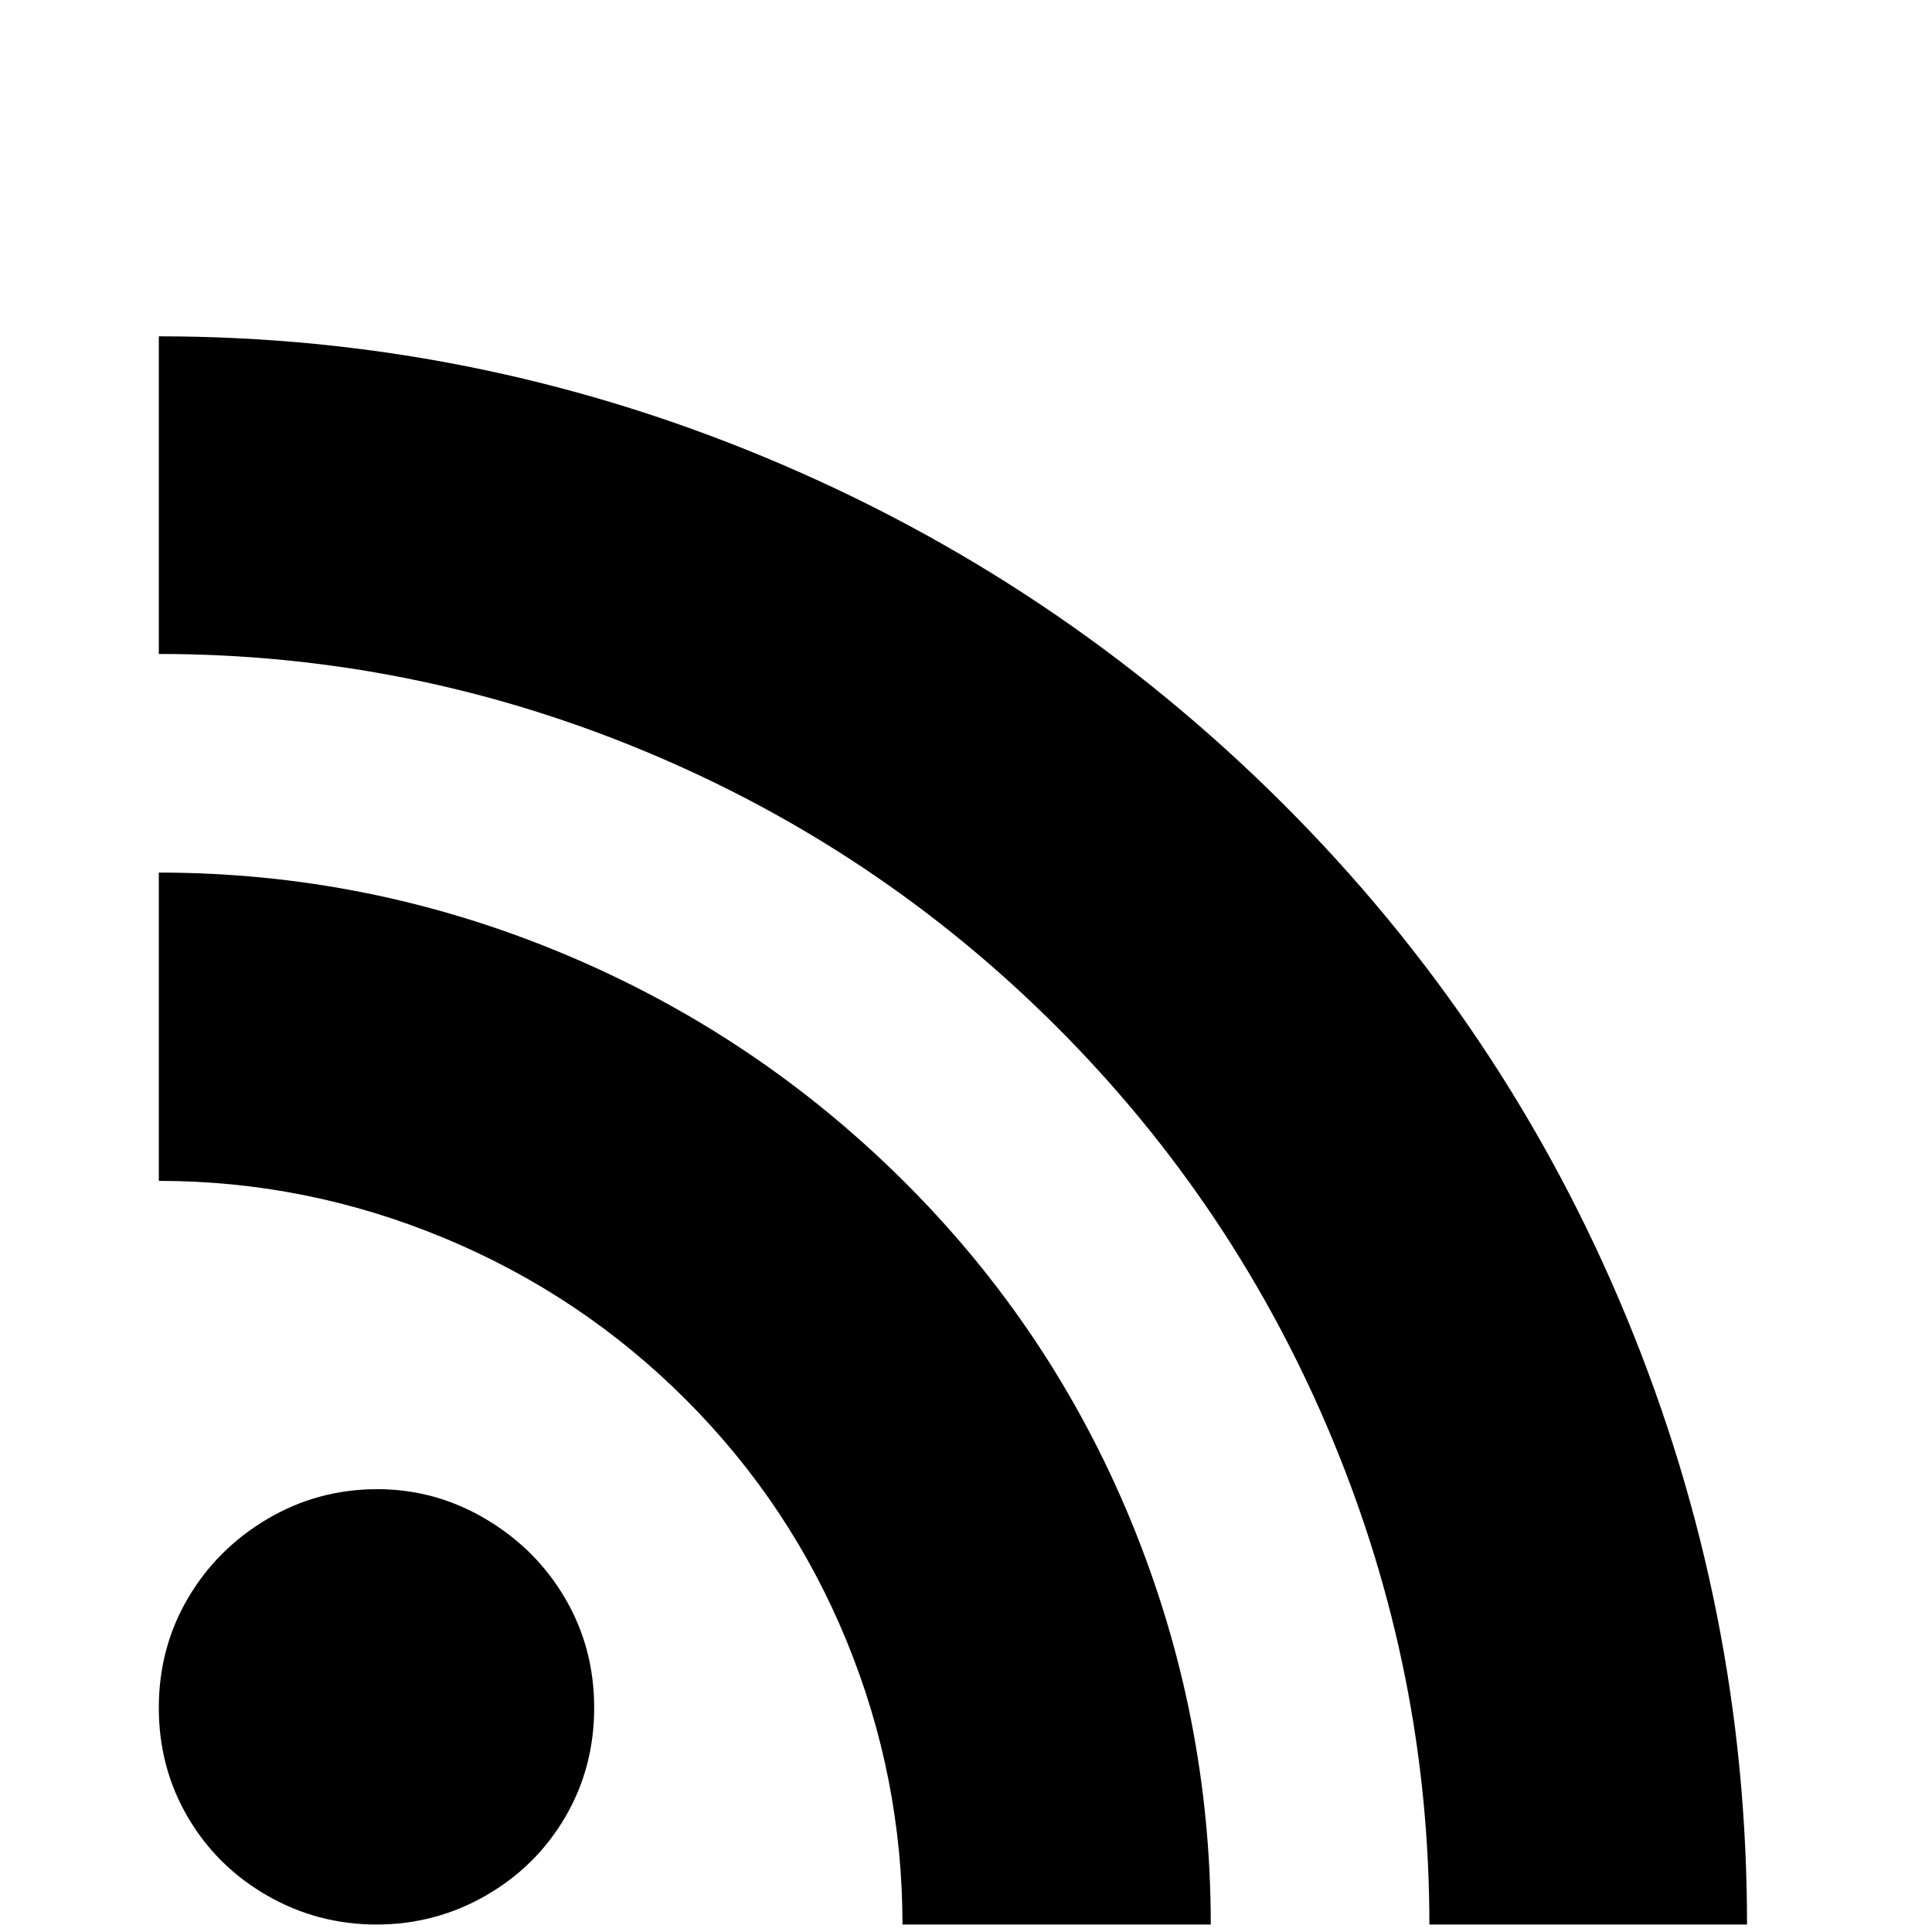 <?xml version="1.0" standalone="no"?>
<!DOCTYPE svg PUBLIC "-//W3C//DTD SVG 1.1//EN" "http://www.w3.org/Graphics/SVG/1.1/DTD/svg11.dtd" >

<svg width="800px" height="800px" viewBox="-10 -5 1034 1034" xmlns="http://www.w3.org/2000/svg" xmlns:xlink="http://www.w3.org/1999/xlink" version="1.1">
   <path fill="#000000"
d="M75 175v170q135 0 260 52t220.5 147.5t147.5 220.5t52 260h170q0 -169 -64.5 -325t-184.5 -275.5t-276 -184.5t-325 -65zM75 462v165q79 0 152.5 30.5t129.5 86.5t86 129t30 152h165q0 -112 -42.5 -215.5t-122 -182.5t-183 -122t-215.5 -43zM192 792q-32 0 -59 16
t-42.5 42.5t-15.5 58.5t15.5 58.5t42.5 42t58.5 15.5t58.5 -15.5t42.5 -42t15.5 -58.5t-15.5 -58.5t-42.5 -42.5t-58 -16z" />
</svg>